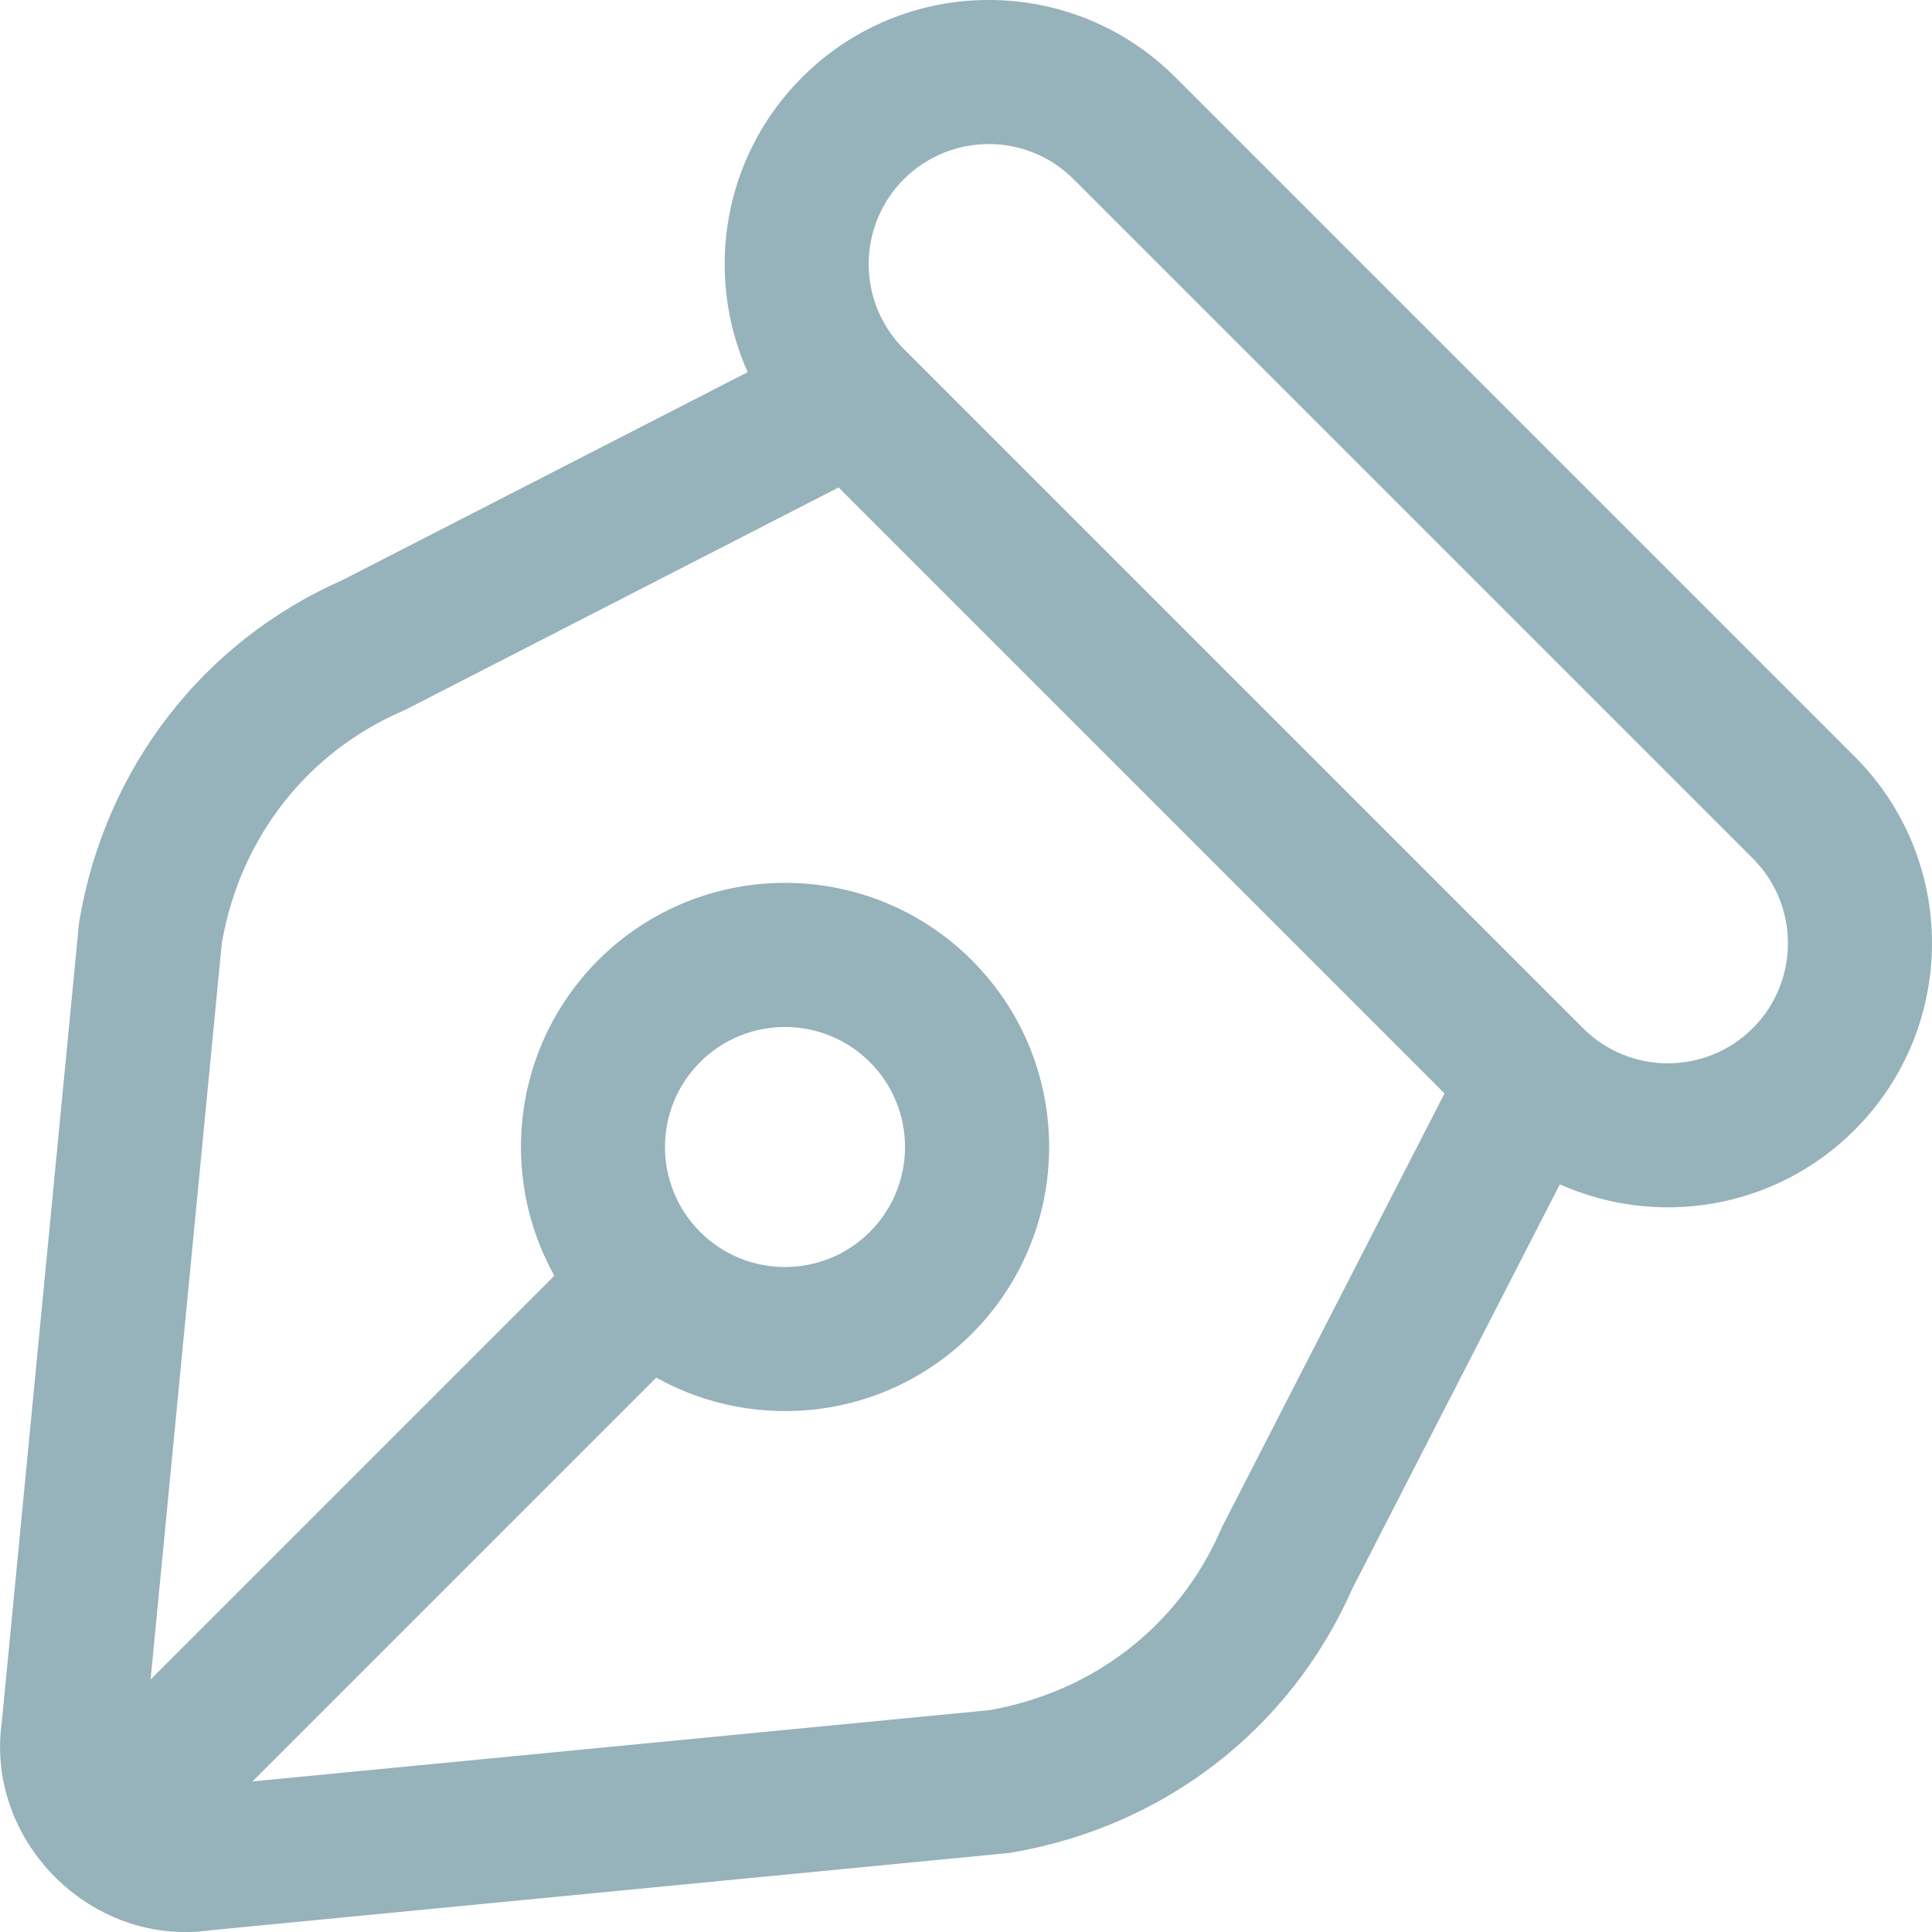 <svg width="16" height="16" viewBox="0 0 16 16" fill="none" xmlns="http://www.w3.org/2000/svg">
<path d="M11.197 13.161L12.918 9.808C13.722 10.168 14.699 10.018 15.359 9.358C16.213 8.504 16.214 7.119 15.359 6.265L9.735 0.641C8.881 -0.214 7.496 -0.214 6.642 0.641C5.982 1.301 5.832 2.278 6.192 3.082L2.838 4.803C1.676 5.315 0.869 6.366 0.657 7.628L0.654 7.649L0.652 7.669L1.245 7.727L1.246 7.727L0.652 7.669L0.015 14.261C-0.124 15.246 0.754 16.124 1.739 15.986L8.331 15.348L8.273 14.755L8.273 14.755L8.331 15.348L8.351 15.346L8.372 15.343C9.634 15.131 10.685 14.323 11.197 13.161ZM10.659 12.901L10.136 12.633L10.66 12.902L10.659 12.901ZM8.891 1.484L14.516 7.109C14.904 7.497 14.904 8.126 14.516 8.515C14.127 8.903 13.498 8.903 13.11 8.515L7.485 2.89C7.097 2.502 7.097 1.873 7.485 1.484C7.874 1.096 8.503 1.096 8.891 1.484ZM6.945 4.037L11.963 9.055L10.129 12.629L10.12 12.647L10.112 12.665C9.77 13.456 9.063 14.011 8.192 14.163L2.091 14.753L5.435 11.409C6.268 11.874 7.34 11.754 8.048 11.046C8.902 10.191 8.902 8.806 8.048 7.952C7.194 7.098 5.809 7.098 4.954 7.952C4.247 8.66 4.126 9.732 4.591 10.565L1.247 13.909L1.837 7.809C1.989 6.937 2.544 6.23 3.335 5.888L3.353 5.88L3.371 5.871L3.099 5.341L3.098 5.34L3.371 5.871L6.945 4.037ZM5.798 10.202C5.41 9.814 5.41 9.184 5.798 8.796C6.186 8.408 6.816 8.408 7.204 8.796C7.592 9.184 7.592 9.814 7.204 10.202C6.816 10.59 6.186 10.59 5.798 10.202ZM0.608 14.321L0.803 14.354L0.802 14.354L0.608 14.321L0.608 14.321ZM1.646 15.197L1.679 15.392L1.679 15.392L1.646 15.197L1.646 15.197Z" fill="#96B2BA"/>
</svg>
